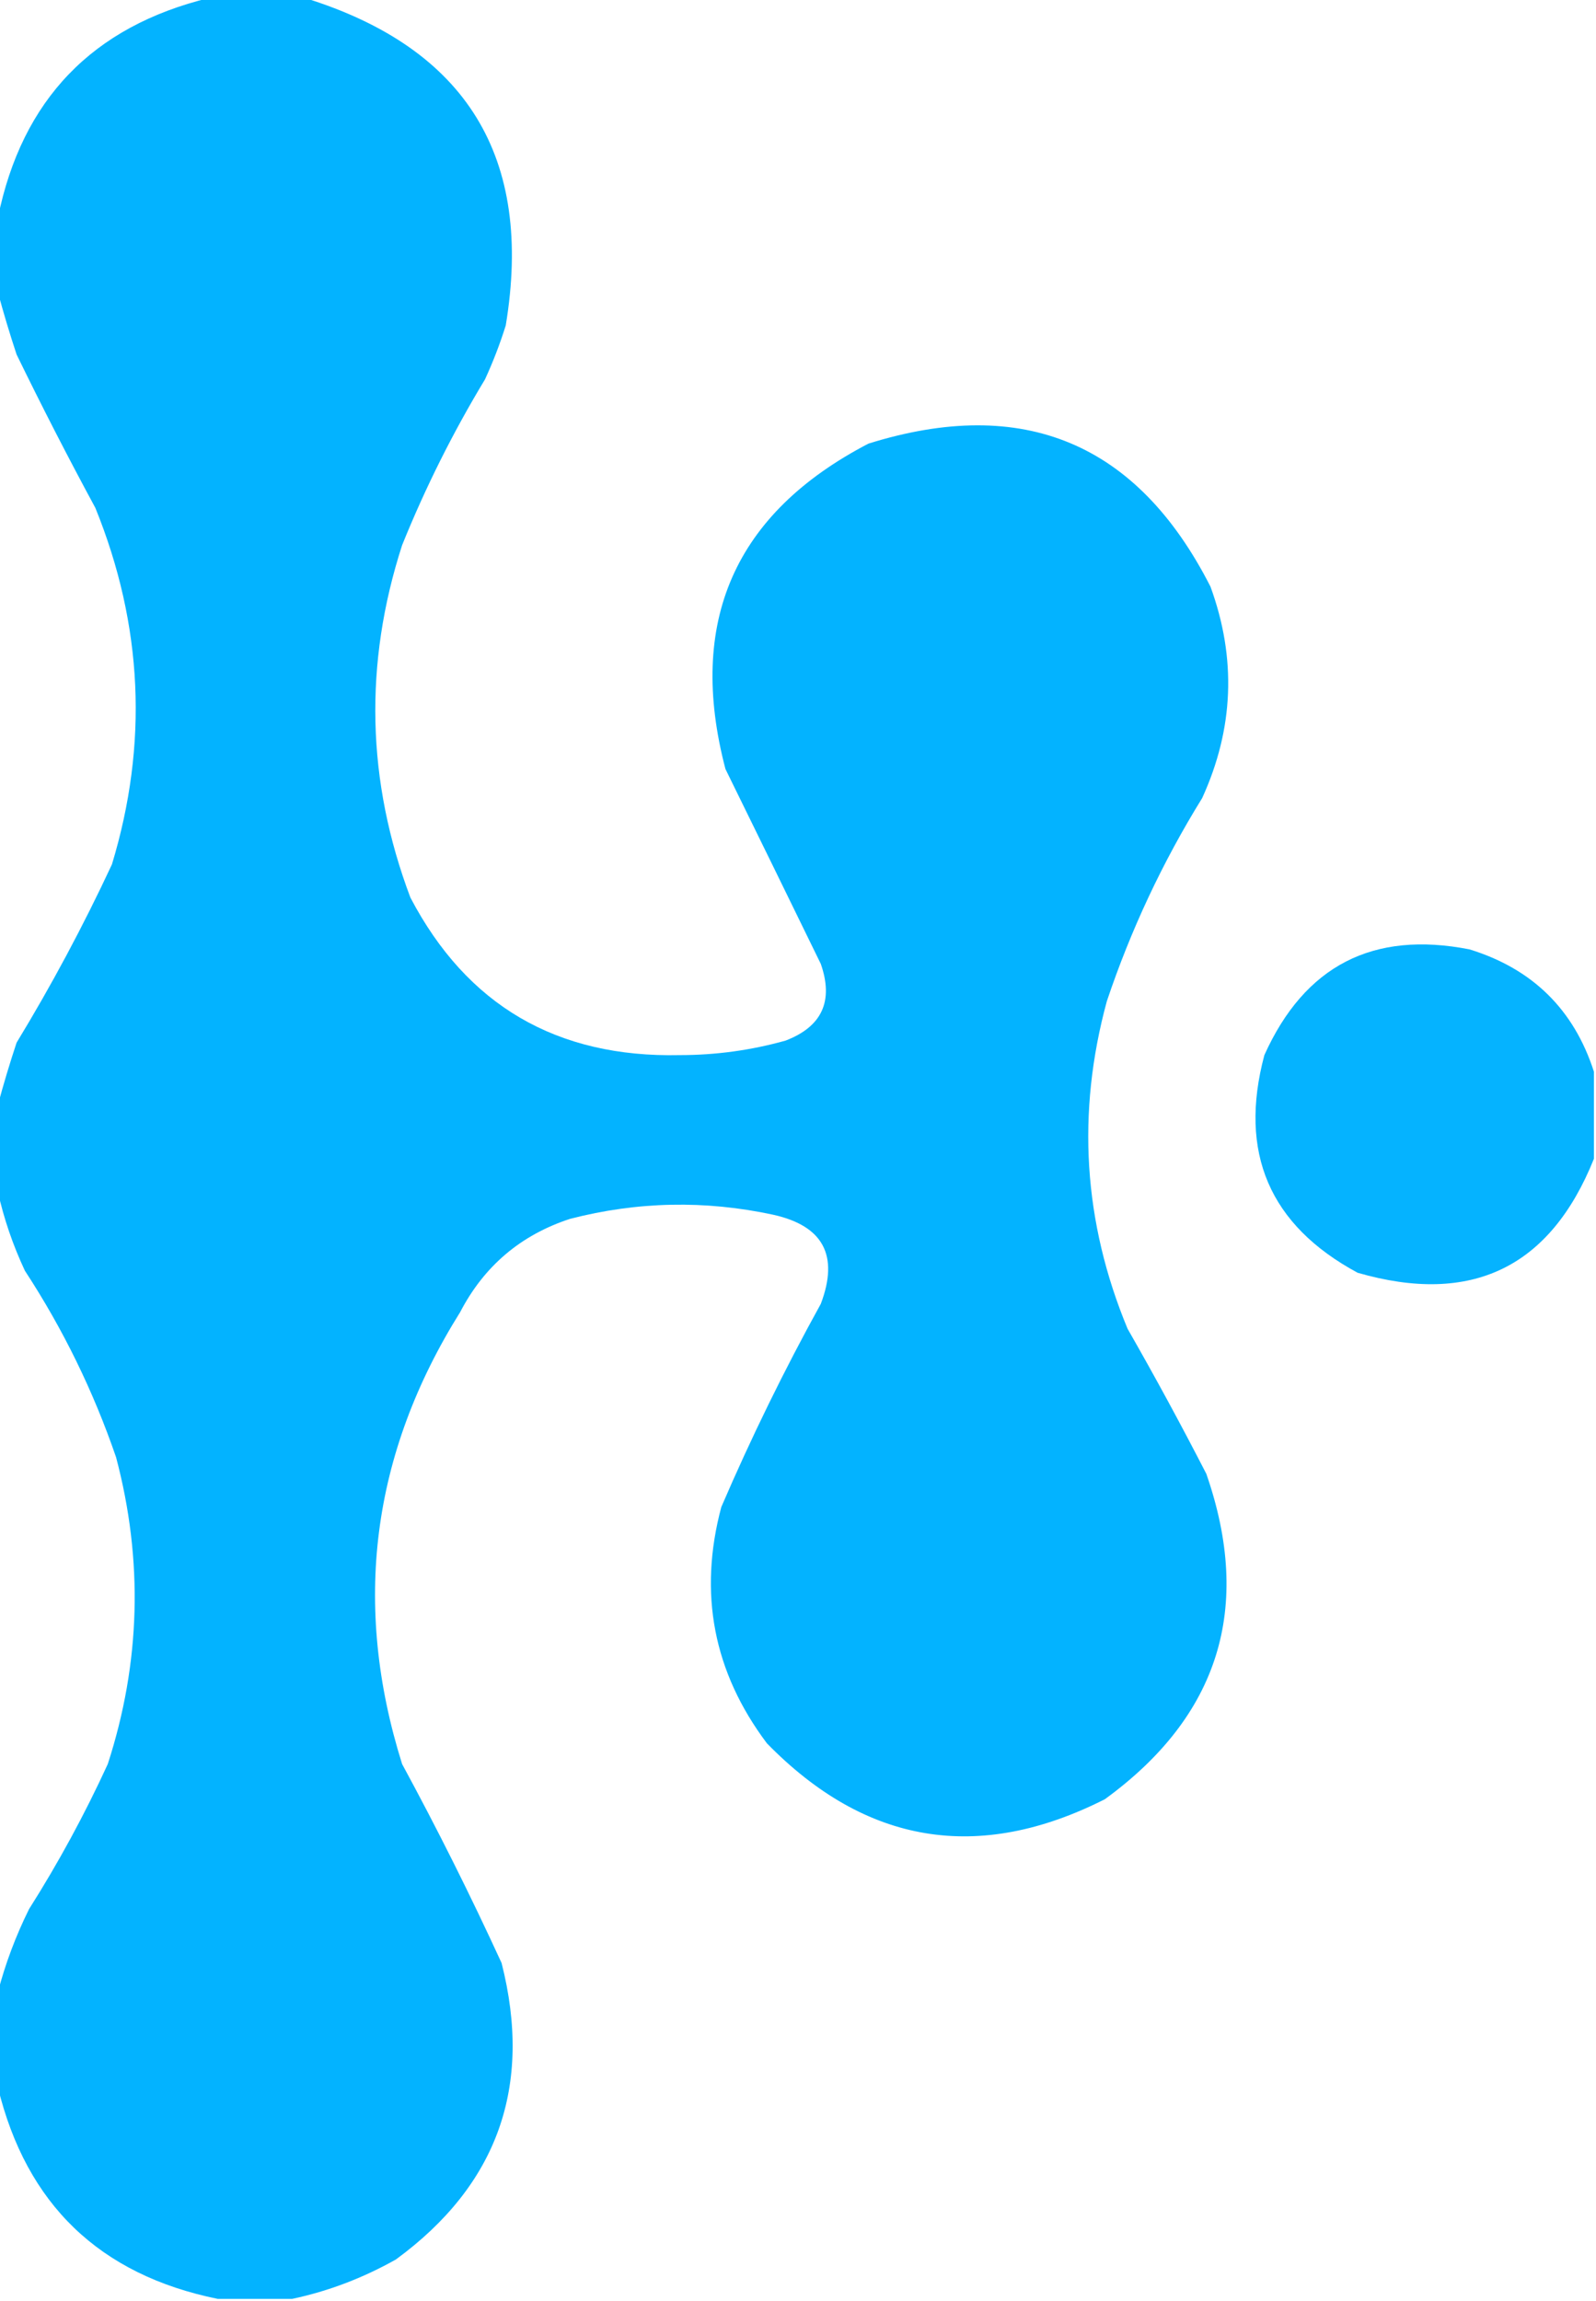 <?xml version="1.0" encoding="UTF-8"?>
<!DOCTYPE svg PUBLIC "-//W3C//DTD SVG 1.1//EN" "http://www.w3.org/Graphics/SVG/1.1/DTD/svg11.dtd">
<svg xmlns="http://www.w3.org/2000/svg" version="1.1" width="385px" height="555px" style="shape-rendering:geometricPrecision; text-rendering:geometricPrecision; image-rendering:optimizeQuality; fill-rule:evenodd; clip-rule:evenodd" xmlns:xlink="http://www.w3.org/1999/xlink">
<g><path style="opacity:0.988" fill="#00b2ff" d="M 50.5,-0.5 C 58.167,-0.5 65.833,-0.5 73.5,-0.5C 112.566,11.612 128.732,37.945 122,78.5C 120.611,82.944 118.944,87.278 117,91.5C 109.279,104.276 102.612,117.609 97,131.5C 87.754,160.101 88.421,188.435 99,216.5C 112.62,242.491 134.287,255.157 164,254.5C 172.676,254.499 181.176,253.333 189.5,251C 198.294,247.632 201.127,241.465 198,232.5C 190.368,216.853 182.701,201.186 175,185.5C 165.68,149.988 177.18,123.821 209.5,107C 246.858,95.332 274.358,106.832 292,141.5C 298.307,158.765 297.641,175.765 290,192.5C 280.454,207.927 272.787,224.261 267,241.5C 259.664,268.454 261.33,294.788 272,320.5C 278.588,332.007 284.921,343.674 291,355.5C 302.221,387.798 294.054,413.964 266.5,434C 236.005,449.402 208.838,444.902 185,420.5C 172.1,403.334 168.434,384.334 174,363.5C 181.216,346.736 189.216,330.403 198,314.5C 202.421,302.839 198.588,295.672 186.5,293C 170.086,289.463 153.753,289.797 137.5,294C 125.602,297.898 116.769,305.398 111,316.5C 89.59,350.699 84.924,387.032 97,425.5C 105.527,441.221 113.527,457.221 121,473.5C 128.546,503.204 120.046,527.037 95.5,545C 87.536,549.483 79.202,552.65 70.5,554.5C 64.5,554.5 58.5,554.5 52.5,554.5C 24.024,548.691 6.358,531.691 -0.5,503.5C -0.5,495.833 -0.5,488.167 -0.5,480.5C 1.277,473.683 3.777,467.017 7,460.5C 14.11,449.281 20.444,437.614 26,425.5C 33.923,401.059 34.59,376.393 28,351.5C 22.524,335.548 15.19,320.548 6,306.5C 3.098,300.292 0.932,293.959 -0.5,287.5C -0.5,280.5 -0.5,273.5 -0.5,266.5C 0.82,261.577 2.32,256.577 4,251.5C 12.445,237.612 20.111,223.278 27,208.5C 35.811,179.451 34.477,150.785 23,122.5C 16.411,110.323 10.078,97.99 4,85.5C 2.32,80.423 0.82,75.423 -0.5,70.5C -0.5,64.5 -0.5,58.5 -0.5,52.5C 5.303,24.03 22.303,6.364 50.5,-0.5 Z"/></g>
<g><path style="opacity:0.978" fill="#00b2ff" d="M 384.5,258.5 C 384.5,265.5 384.5,272.5 384.5,279.5C 373.963,305.767 354.963,314.933 327.5,307C 306.223,295.524 298.723,278.024 305,254.5C 314.717,232.923 331.217,224.423 354.5,229C 369.674,233.675 379.674,243.508 384.5,258.5 Z"/></g>
</svg>
